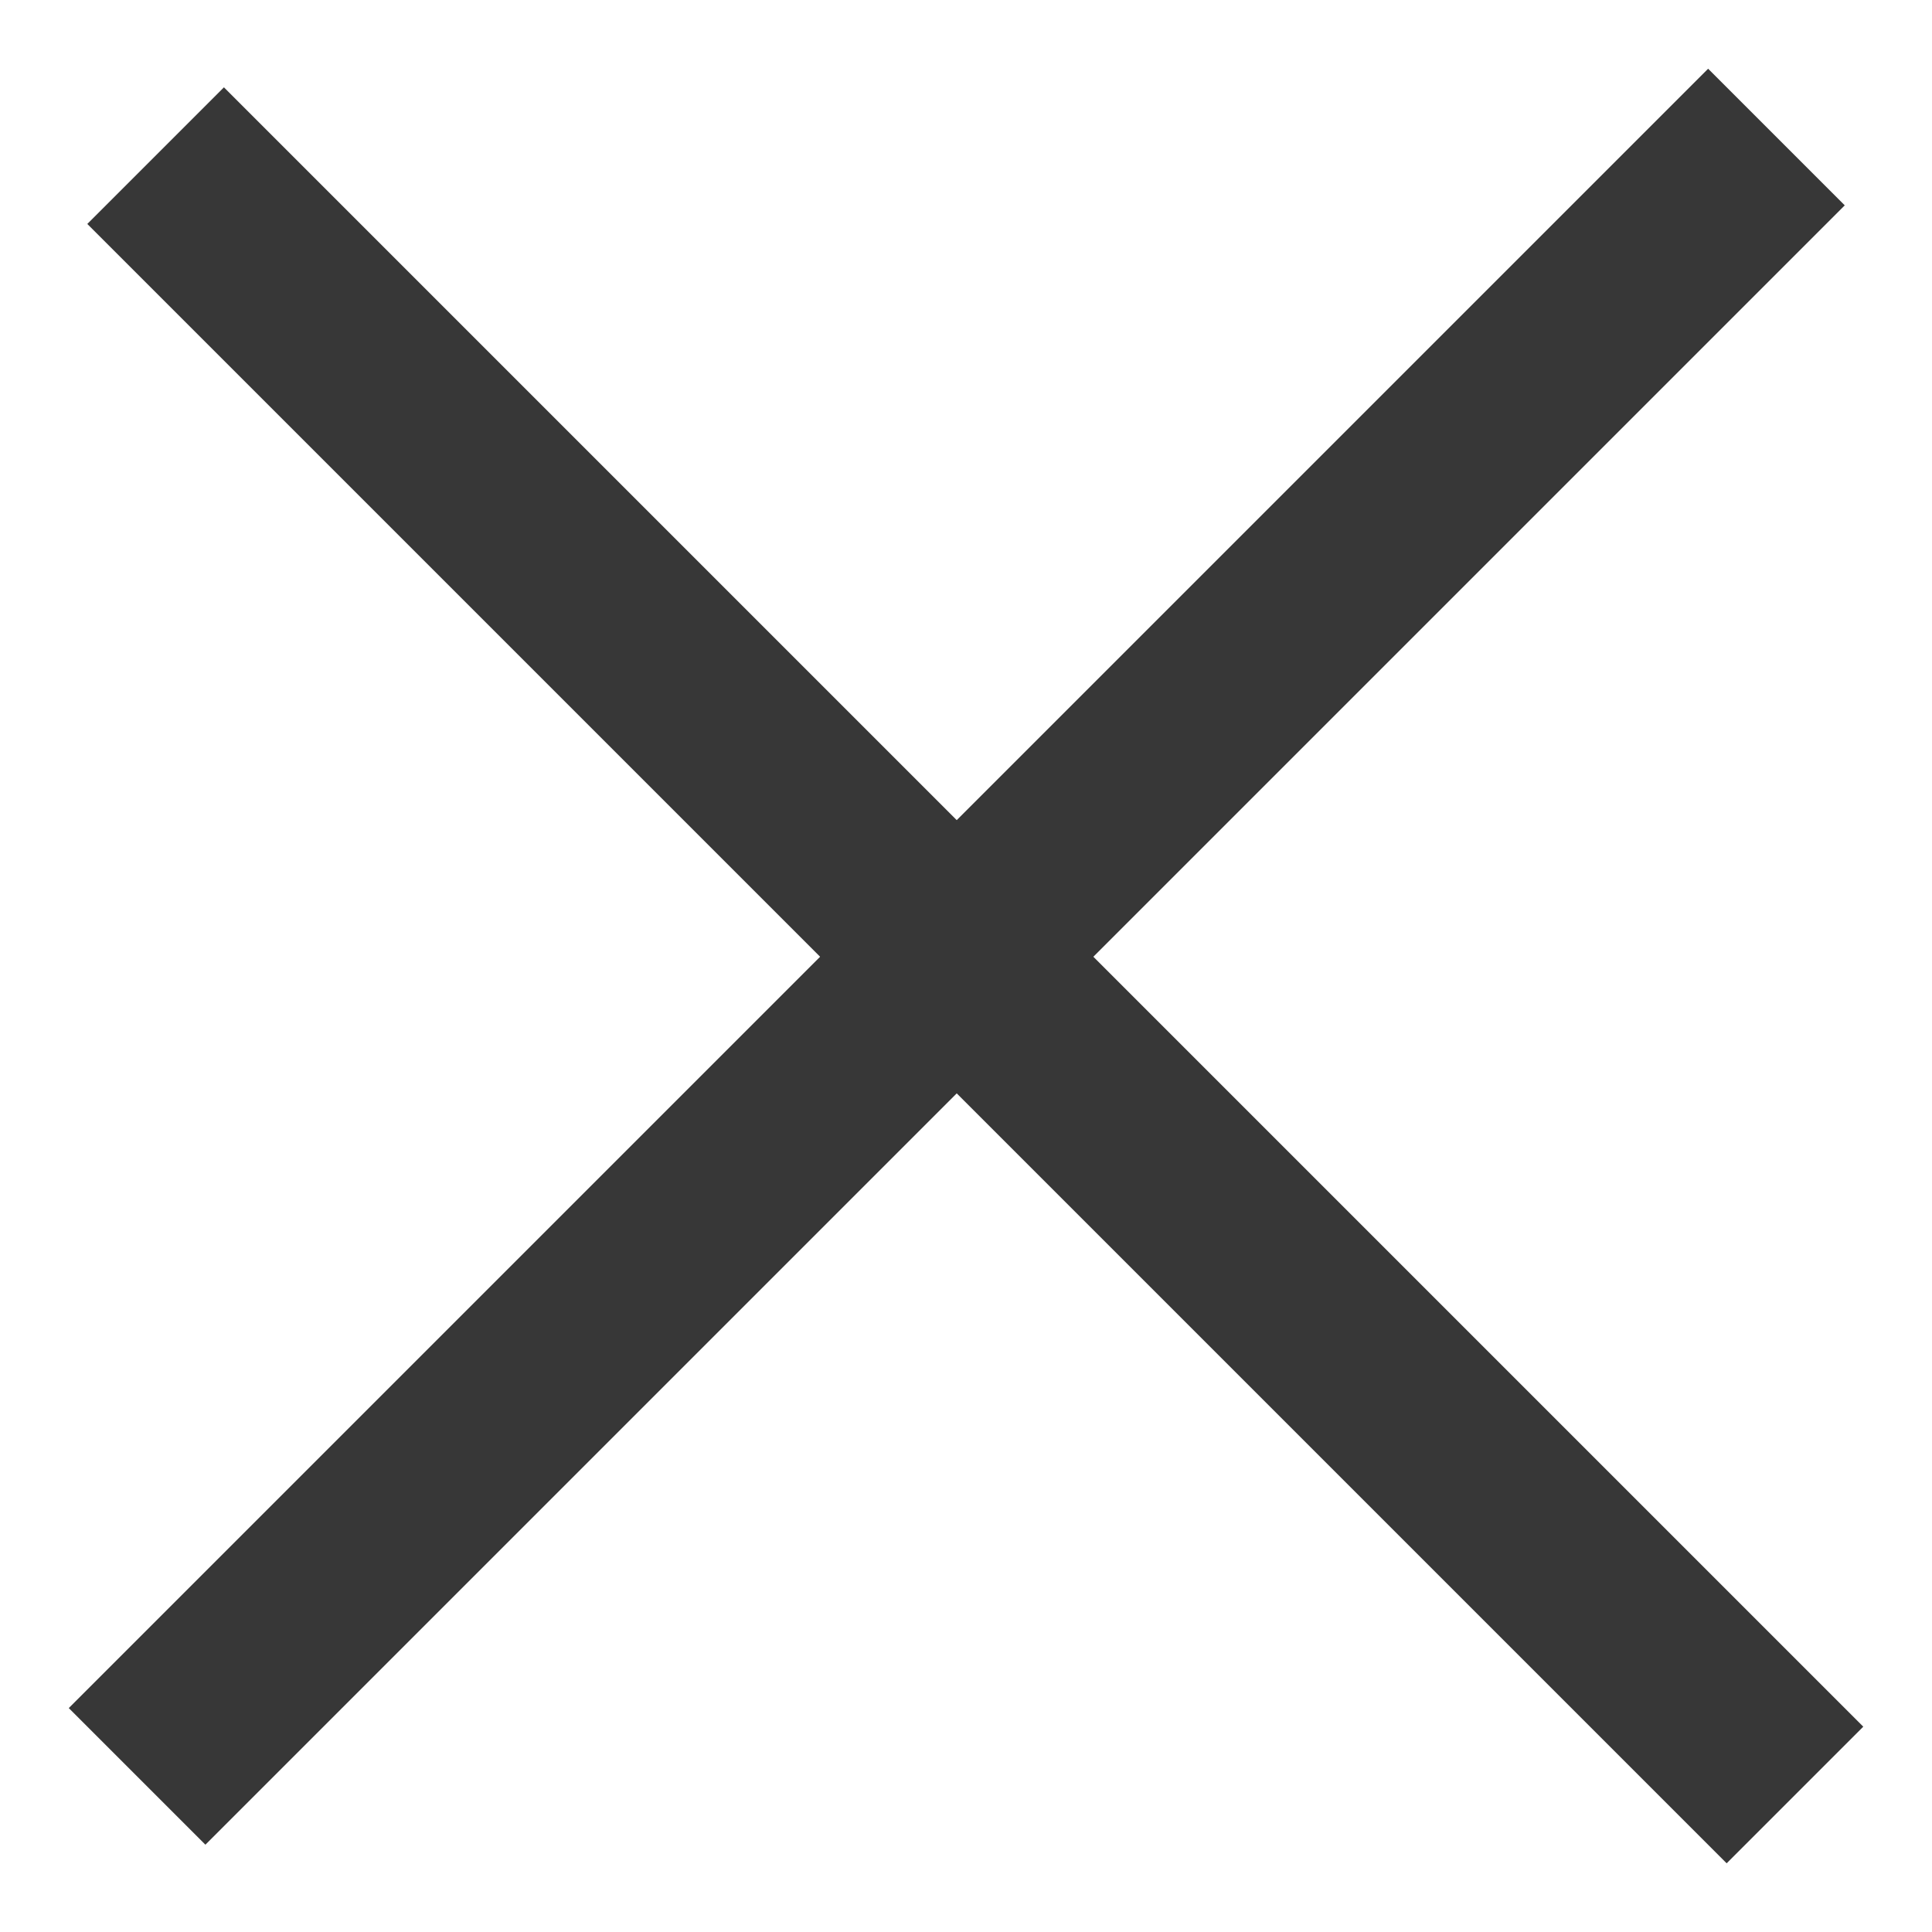 <?xml version="1.0" encoding="UTF-8"?> <svg xmlns="http://www.w3.org/2000/svg" width="20" height="20" viewBox="0 0 20 20" fill="none"> <rect x="0.712" y="17.682" width="24" height="2" transform="rotate(-45 0.712 17.682)" fill="#373737"></rect> <rect x="2.318" y="0.904" width="24" height="2" transform="rotate(45 2.318 0.904)" fill="#373737"></rect> </svg> 